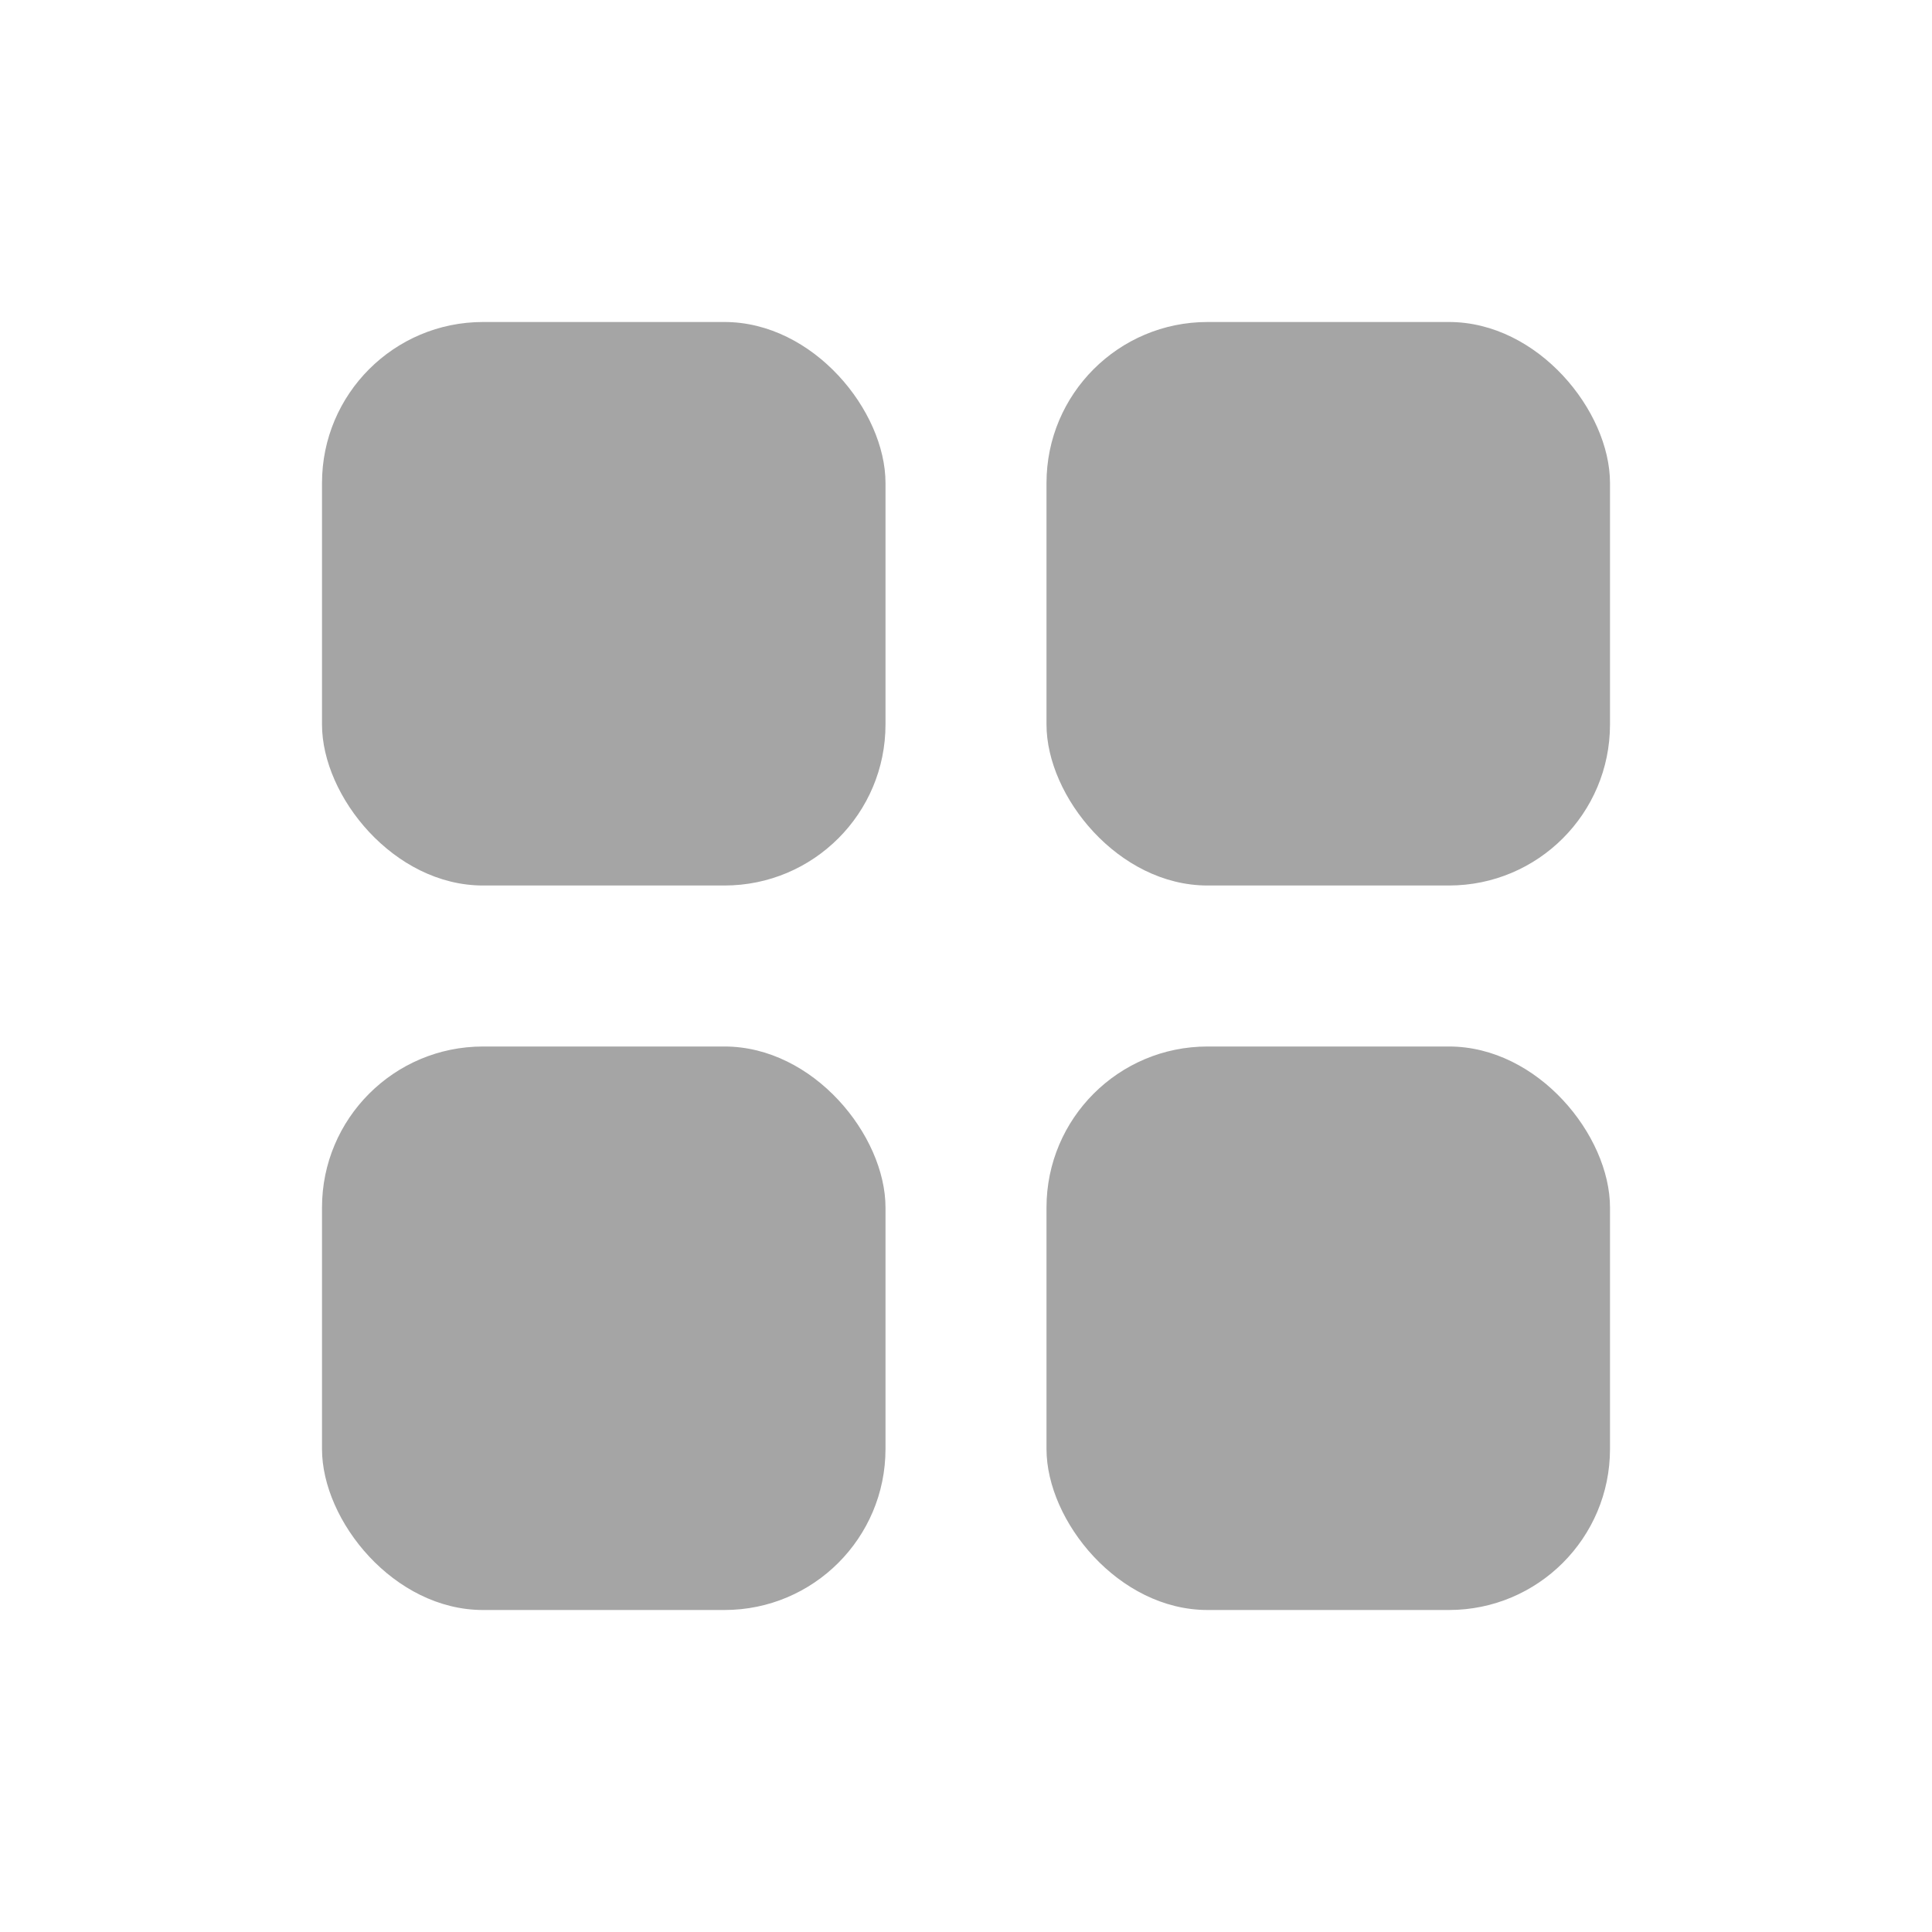 <svg width="24" height="24" viewBox="0 0 24 24" fill="#a5a5a5" xmlns="http://www.w3.org/2000/svg">
    <rect x="4" y="4" width="7" height="7" rx="2" />
    <rect x="4" y="13" width="7" height="7" rx="2" />
    <rect x="13" y="4" width="7" height="7" rx="2" />
    <rect x="13" y="13" width="7" height="7" rx="2" />
</svg>